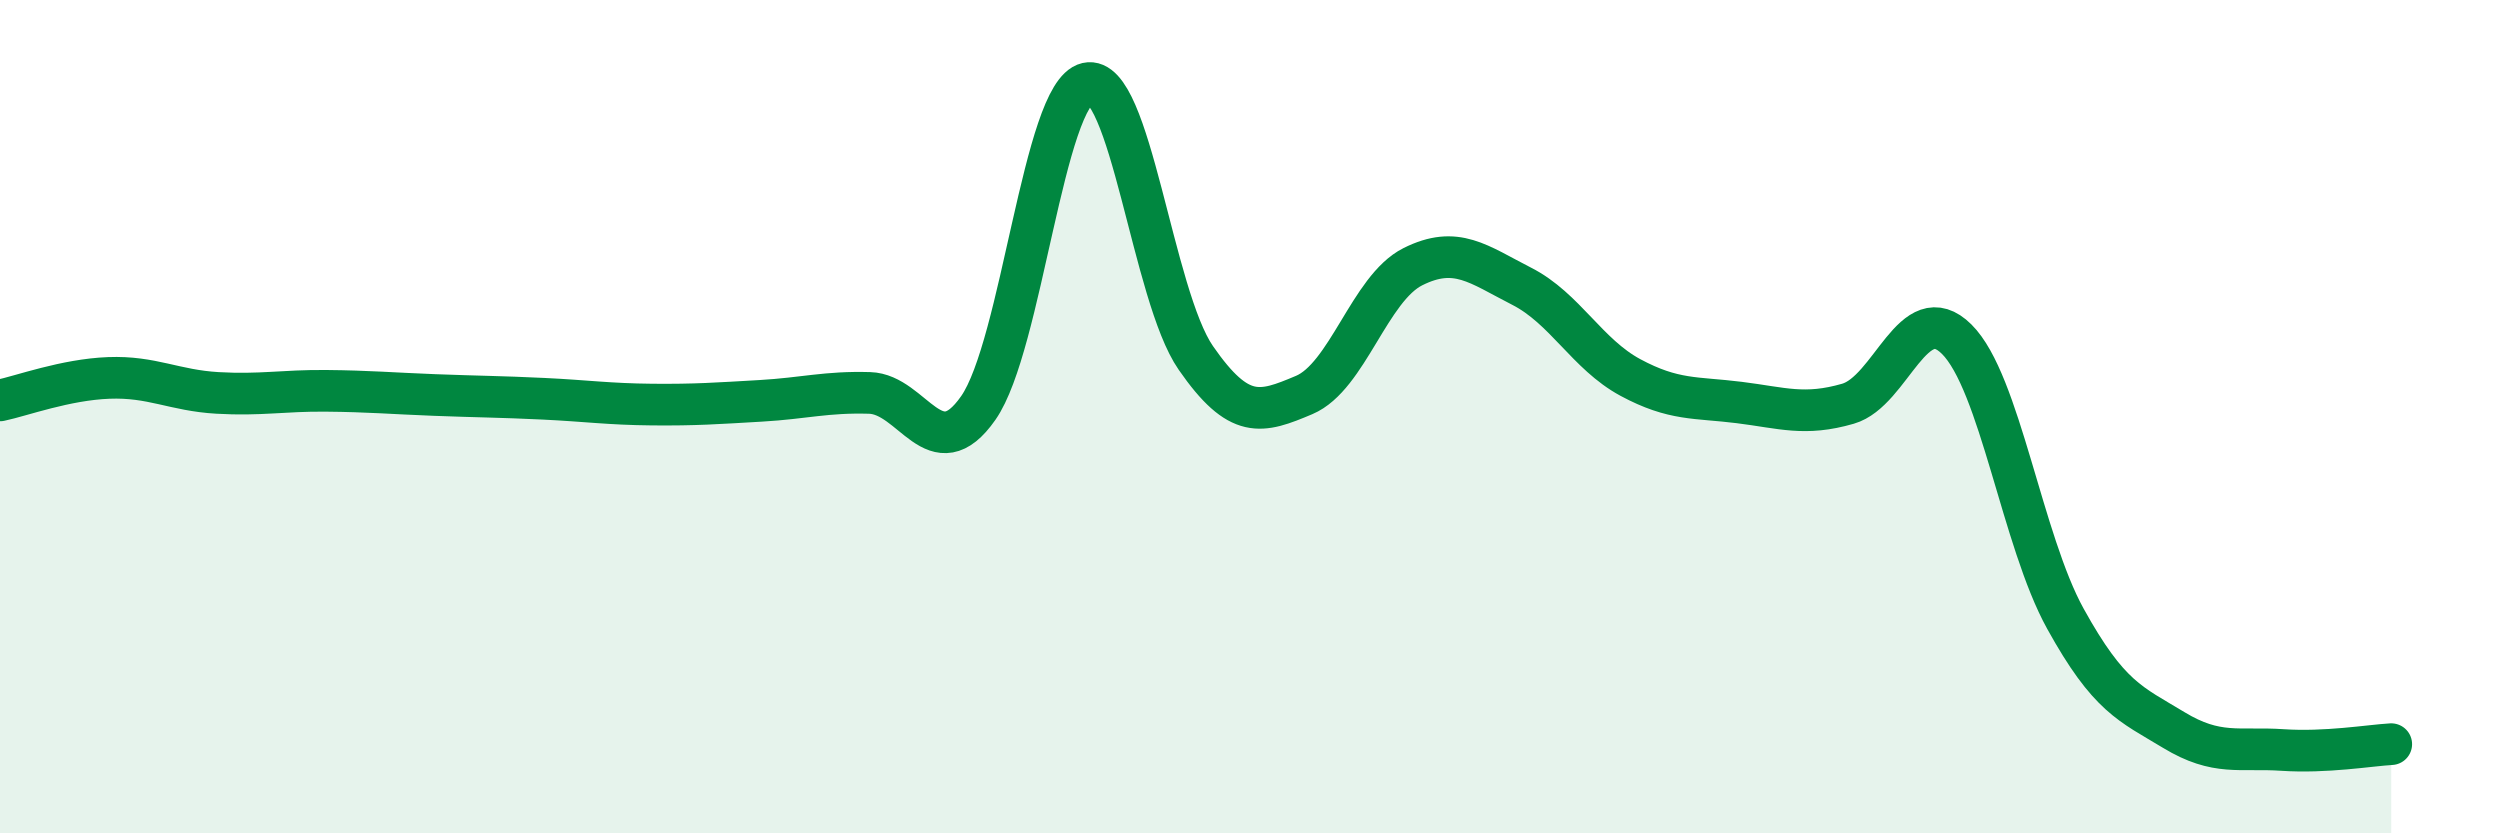 
    <svg width="60" height="20" viewBox="0 0 60 20" xmlns="http://www.w3.org/2000/svg">
      <path
        d="M 0,9.61 C 0.52,9.5 1.57,9.11 2.61,9.07 C 3.65,9.03 4.18,9.37 5.22,9.43 C 6.26,9.49 6.79,9.37 7.83,9.38 C 8.87,9.39 9.39,9.44 10.43,9.48 C 11.47,9.52 12,9.52 13.04,9.57 C 14.08,9.62 14.61,9.7 15.65,9.71 C 16.69,9.72 17.22,9.68 18.26,9.62 C 19.3,9.56 19.83,9.4 20.87,9.43 C 21.91,9.46 22.44,11.28 23.48,9.79 C 24.52,8.3 25.05,2.24 26.09,2 C 27.13,1.76 27.66,7.09 28.7,8.59 C 29.74,10.09 30.26,9.92 31.3,9.48 C 32.34,9.04 32.87,6.92 33.91,6.4 C 34.95,5.88 35.48,6.34 36.52,6.87 C 37.56,7.4 38.09,8.5 39.13,9.06 C 40.17,9.62 40.7,9.53 41.74,9.66 C 42.78,9.79 43.31,9.99 44.35,9.69 C 45.39,9.39 45.92,7.11 46.96,8.14 C 48,9.17 48.53,12.97 49.57,14.85 C 50.61,16.73 51.13,16.89 52.17,17.52 C 53.21,18.15 53.74,17.93 54.78,18 C 55.82,18.07 56.87,17.89 57.39,17.86L57.39 20L0 20Z"
        fill="#008740"
        opacity="0.1"
        stroke-linecap="round"
        stroke-linejoin="round"
      />
      <path
        d="M 0,9.61 C 0.52,9.5 1.57,9.11 2.61,9.07 C 3.65,9.03 4.18,9.37 5.22,9.43 C 6.26,9.49 6.79,9.37 7.83,9.38 C 8.87,9.39 9.39,9.44 10.43,9.48 C 11.47,9.52 12,9.52 13.04,9.57 C 14.08,9.62 14.61,9.7 15.65,9.71 C 16.69,9.72 17.22,9.68 18.26,9.62 C 19.3,9.56 19.83,9.4 20.87,9.43 C 21.91,9.46 22.44,11.28 23.48,9.79 C 24.52,8.3 25.05,2.24 26.09,2 C 27.13,1.76 27.66,7.09 28.7,8.59 C 29.74,10.09 30.26,9.92 31.3,9.48 C 32.34,9.04 32.87,6.92 33.91,6.4 C 34.95,5.88 35.48,6.34 36.52,6.87 C 37.56,7.4 38.09,8.5 39.13,9.06 C 40.17,9.62 40.7,9.53 41.74,9.66 C 42.78,9.79 43.31,9.99 44.35,9.69 C 45.39,9.39 45.92,7.11 46.96,8.14 C 48,9.17 48.53,12.97 49.57,14.85 C 50.61,16.73 51.13,16.89 52.17,17.52 C 53.21,18.15 53.74,17.93 54.78,18 C 55.82,18.07 56.87,17.89 57.39,17.86"
        stroke="#008740"
        stroke-width="1"
        fill="none"
        stroke-linecap="round"
        stroke-linejoin="round"
      />
    </svg>
  